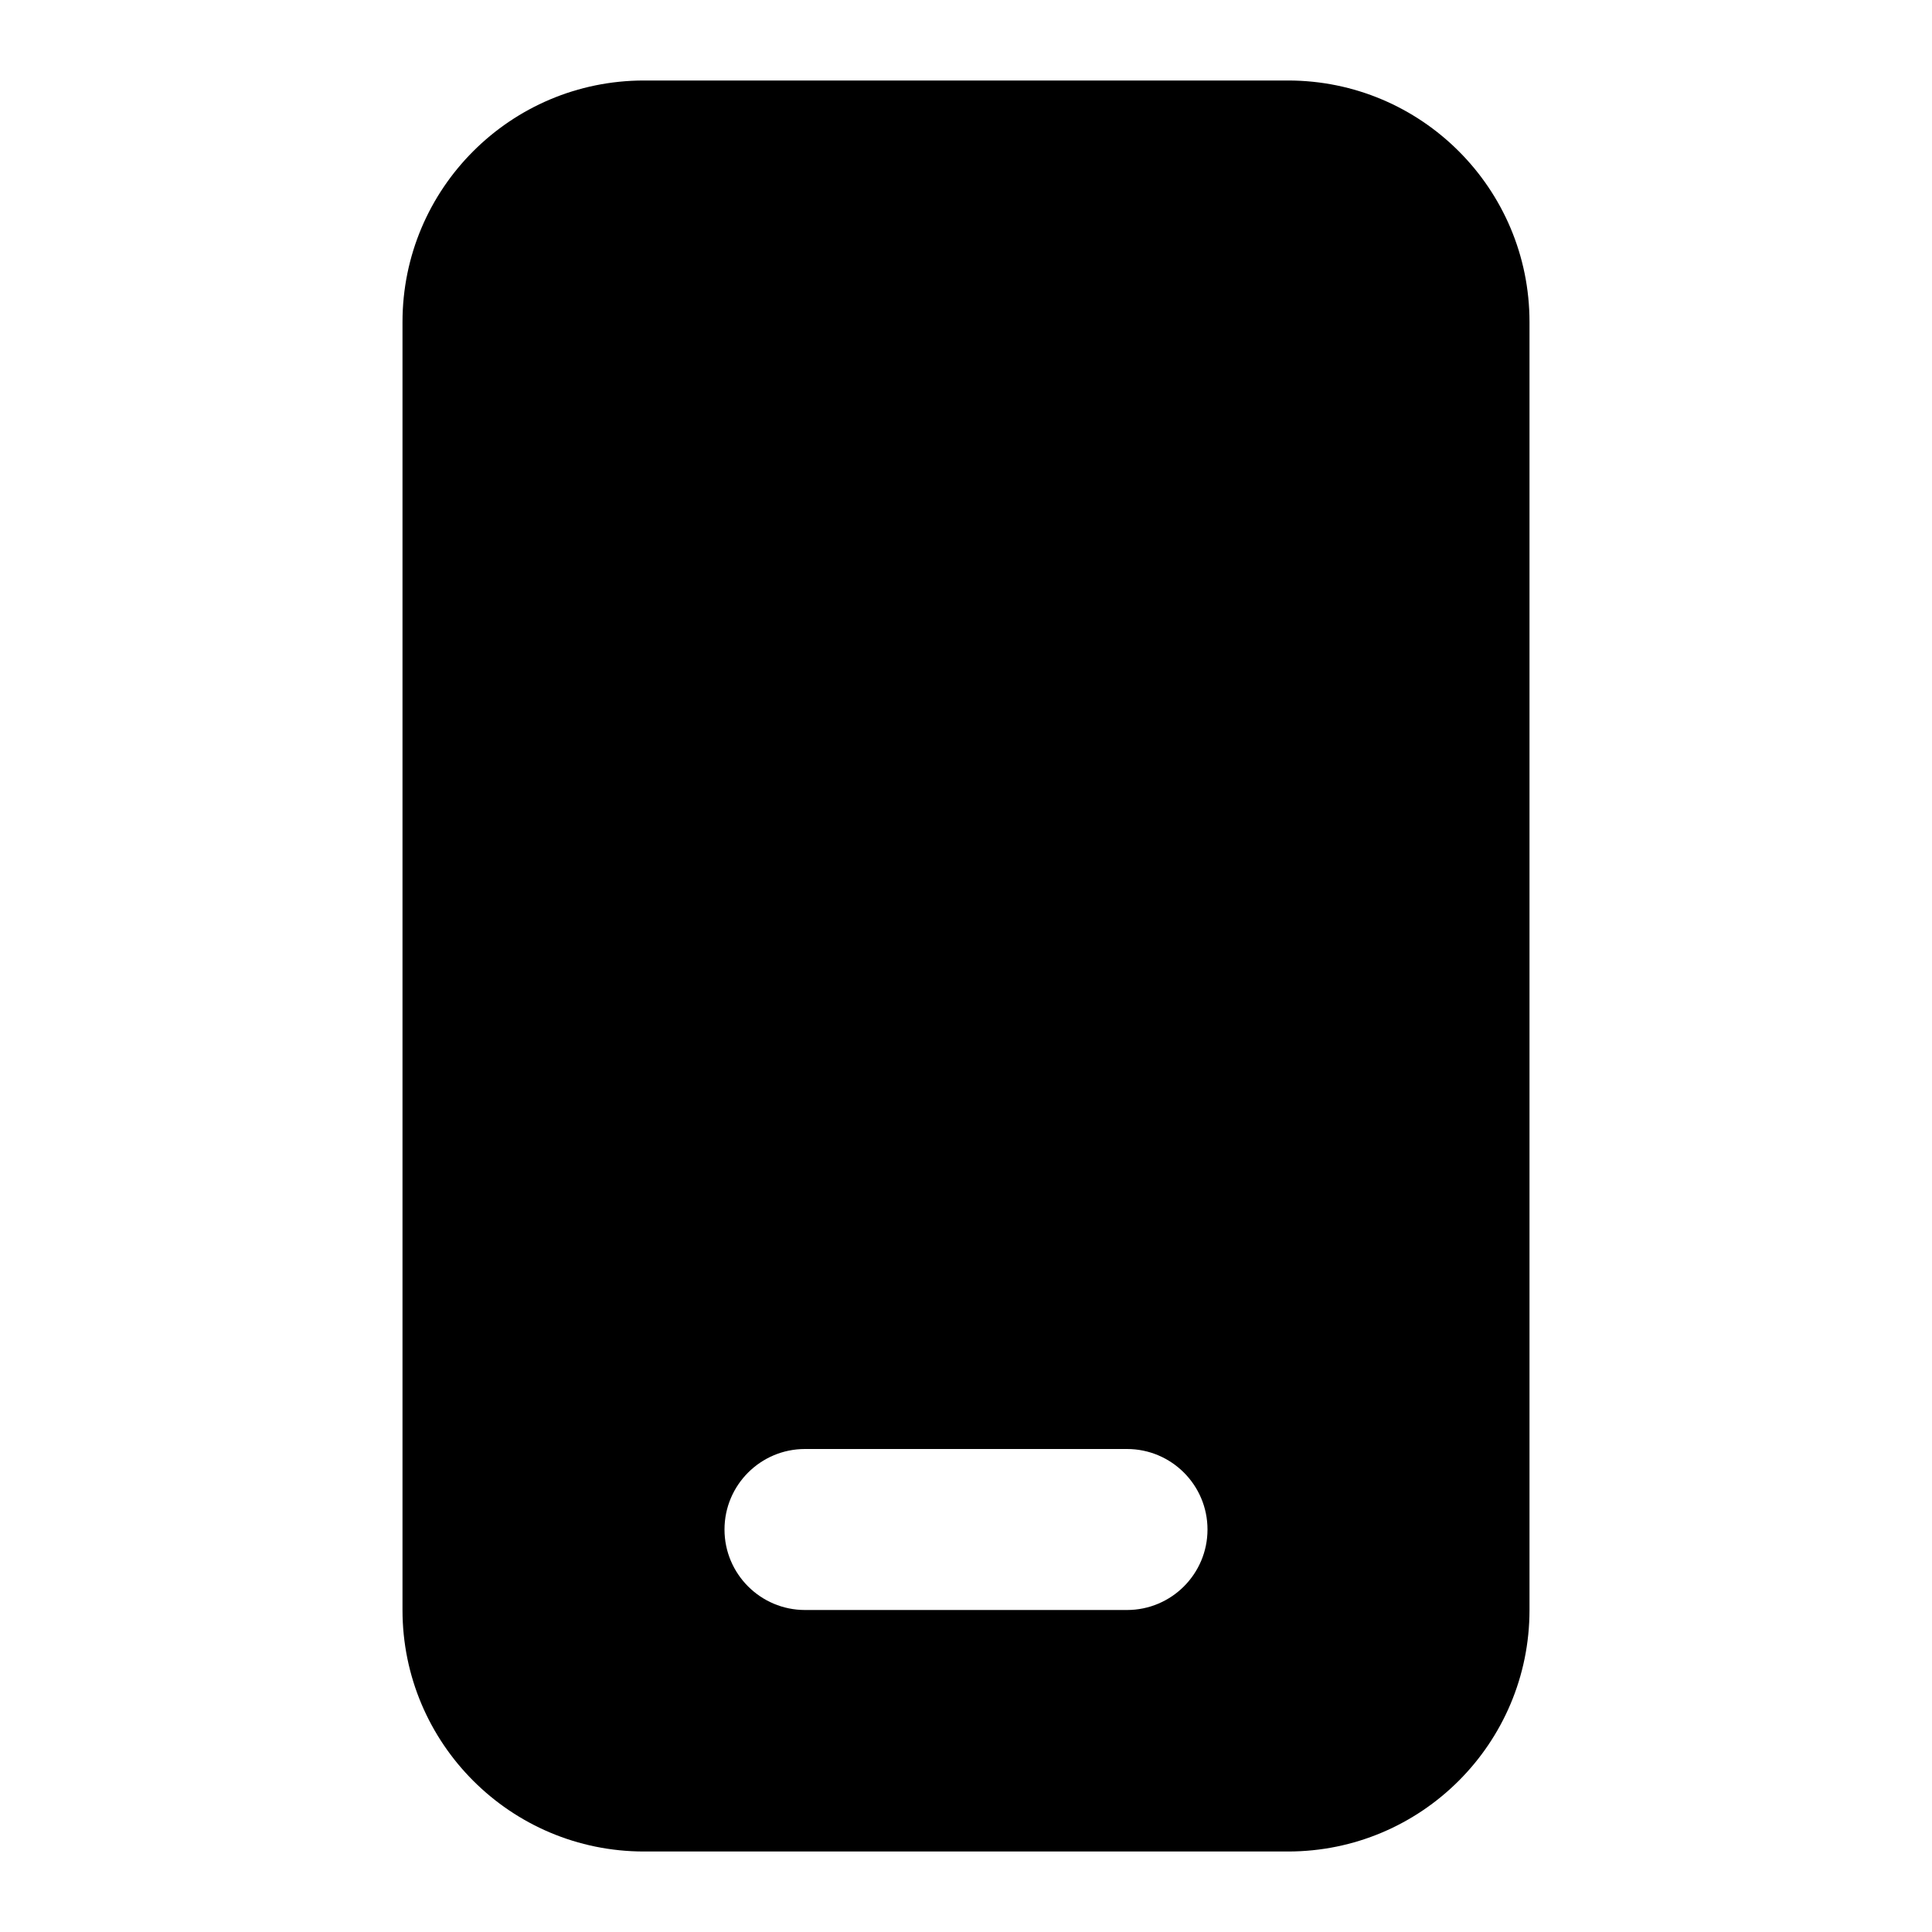 <svg width="24" height="24" viewBox="0 0 24 24" xmlns="http://www.w3.org/2000/svg"><path d="M5 4C5 2.343 6.343 1 8 1H16C17.657 1 19 2.343 19 4V20C19 21.657 17.657 23 16 23H8C6.343 23 5 21.657 5 20V4ZM10 18C9.448 18 9 18.448 9 19C9 19.552 9.448 20 10 20H14C14.552 20 15 19.552 15 19C15 18.448 14.552 18 14 18H10Z" clip-rule="evenodd" fill-rule="evenodd"></path></svg>